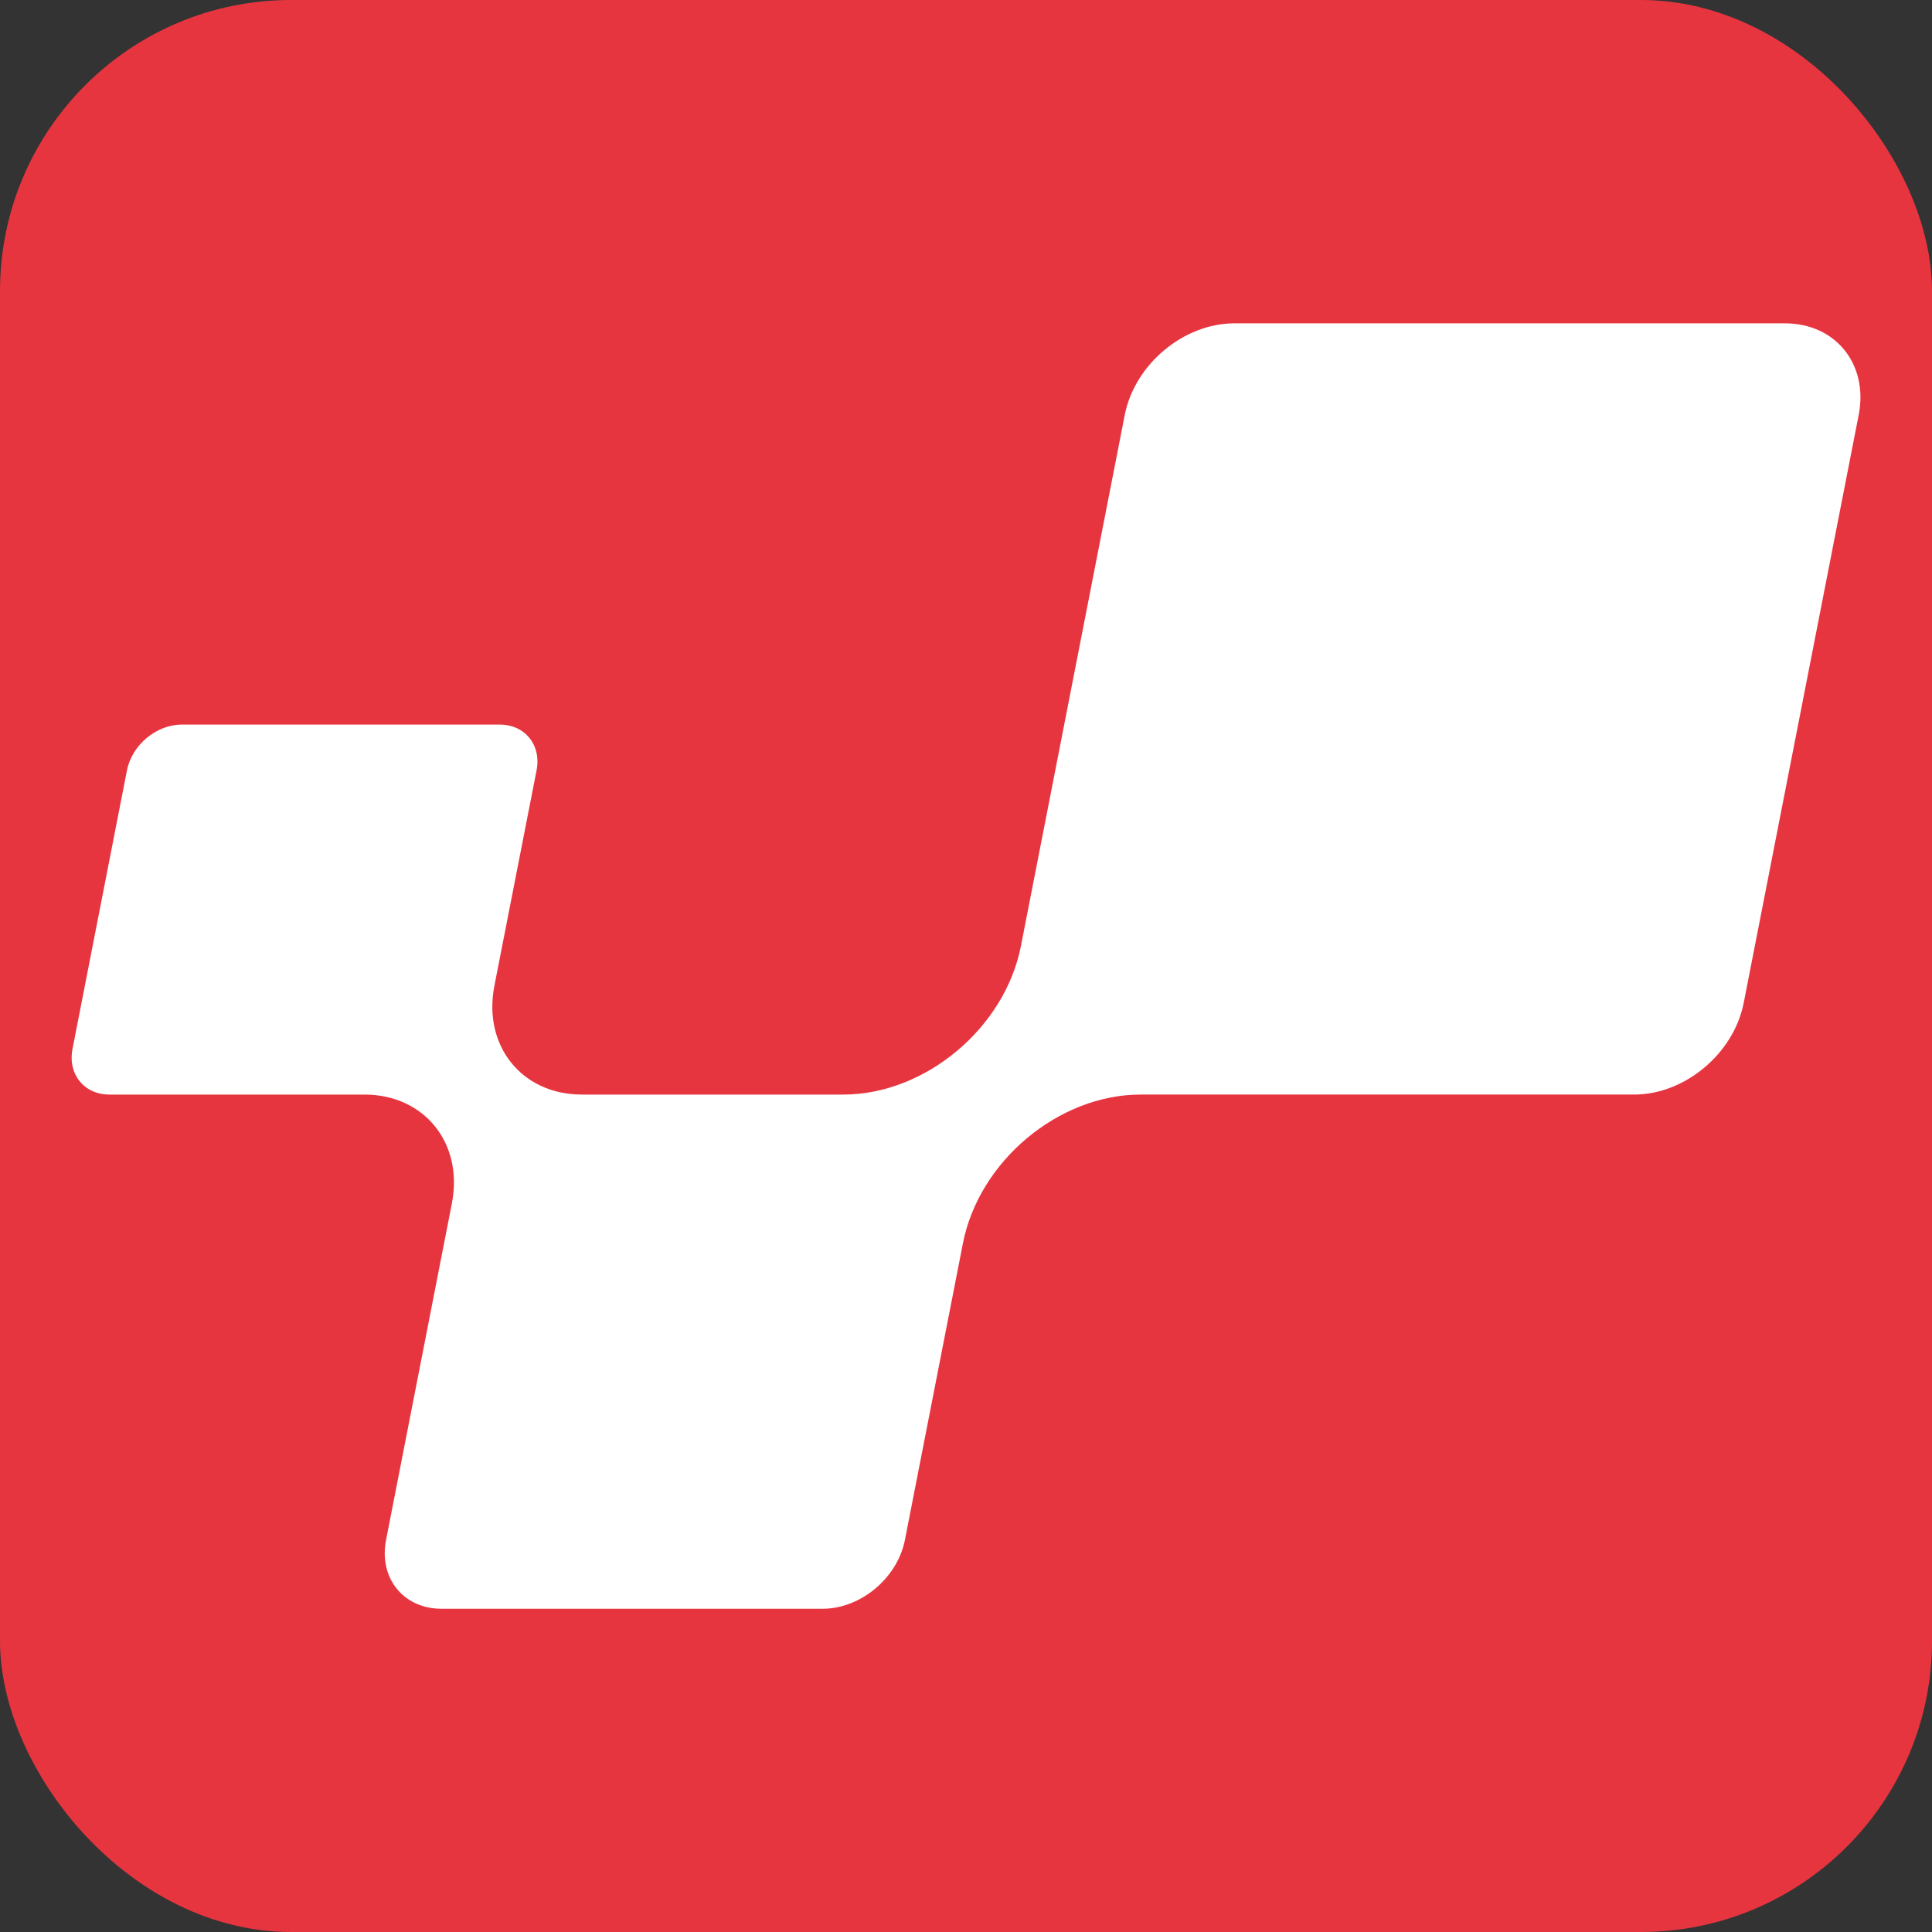 <?xml version="1.0" encoding="UTF-8"?><svg id="Vrstva_1" xmlns="http://www.w3.org/2000/svg" width="70mm" height="70mm" viewBox="0 0 198.43 198.43"><rect x="0" y="0" width="198.43" height="198.43" fill="#333333" stroke="none"/><rect y="0" width="198.43" height="198.43" rx="29.89" ry="29.89" fill="#e73540"/><path d="M183.32,33.21h-56.55c-5.2,0-10.23,4.21-11.25,9.41l-10.66,54.53h0c-1.65,8.43-9.82,15.27-18.25,15.27h-26.84c-6.17,0-10.2-5-8.99-11.18h0s4.33-22.12,4.33-22.12c.51-2.6-1.19-4.7-3.79-4.7H18.66c-2.6,0-5.12,2.11-5.62,4.7l-5.59,28.6c-.51,2.6,1.19,4.7,3.78,4.7h26.19c6.17,0,10.2,5,8.99,11.18h0s-6.76,34.57-6.76,34.57c-.76,3.9,1.78,7.06,5.68,7.06h39.17c3.9,0,7.67-3.16,8.44-7.06l5.96-30.48c1.65-8.43,9.82-15.27,18.25-15.27h50.69c5.2,0,10.23-4.21,11.25-9.41l11.81-60.39c1.02-5.2-2.37-9.41-7.57-9.41Z" fill="#fff"/></svg>